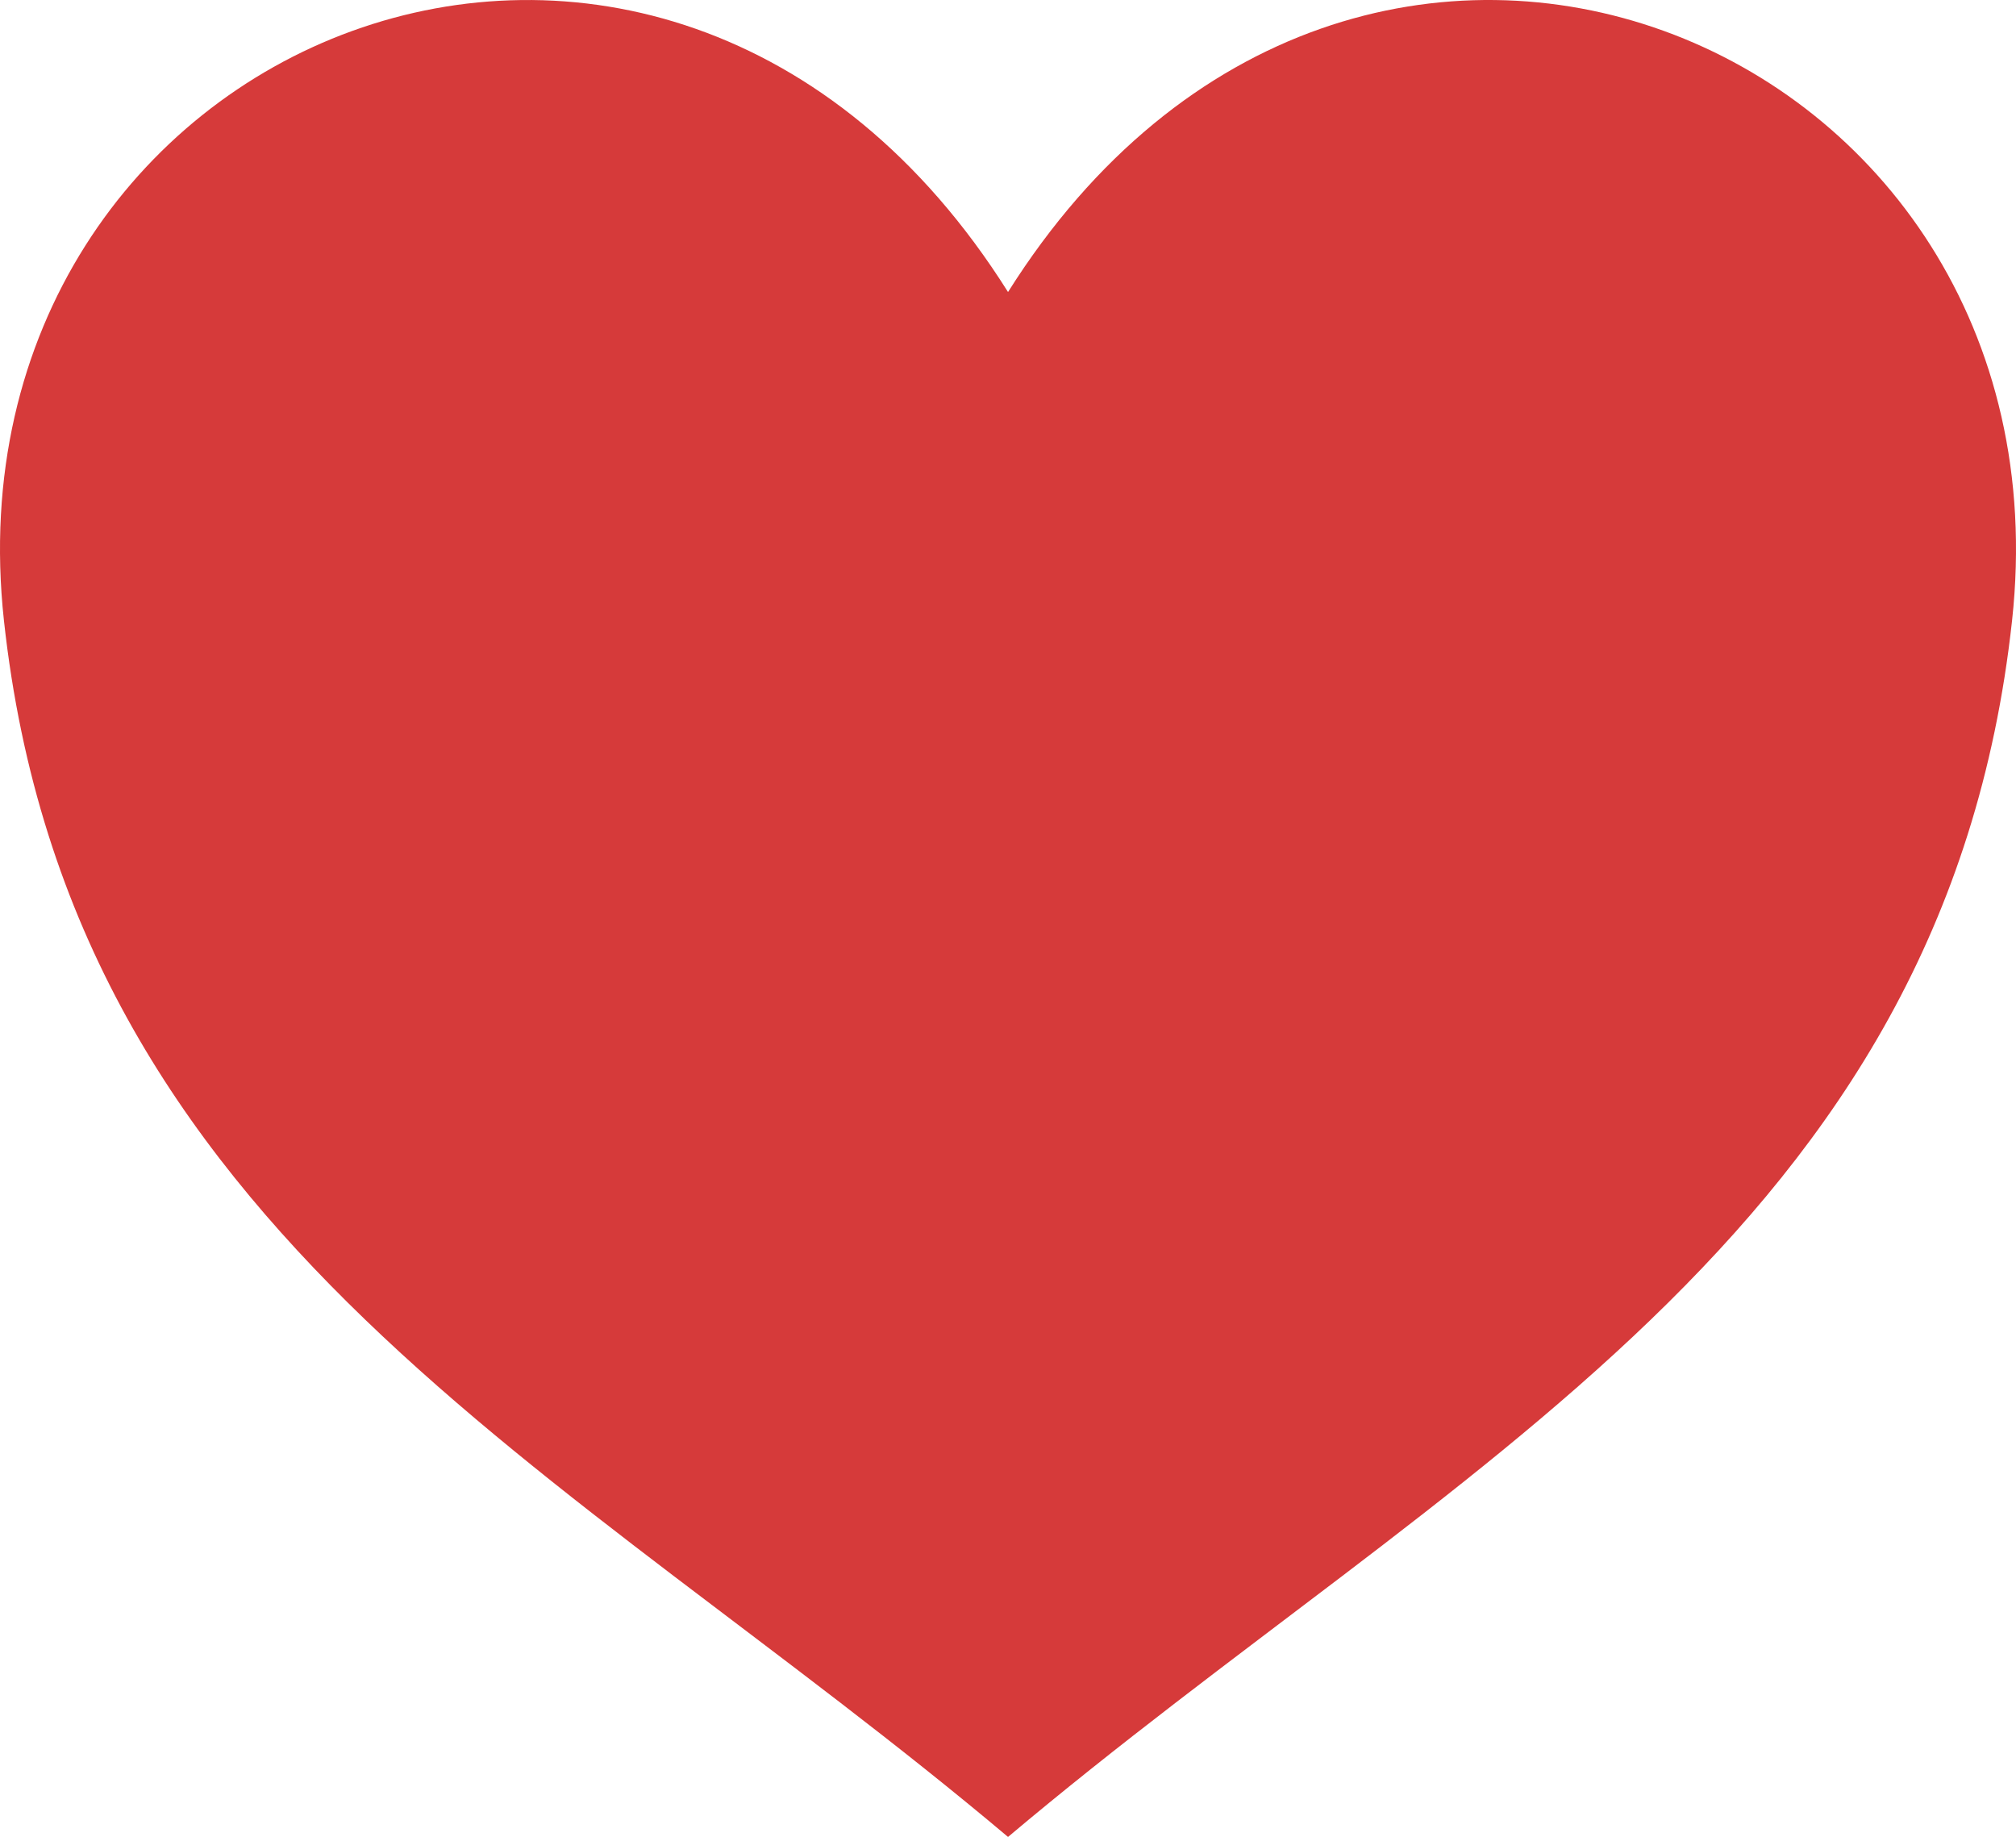 <svg xmlns="http://www.w3.org/2000/svg" width="35.291" height="32.156" viewBox="0 0 35.291 32.156">
  <path id="パス_3485" data-name="パス 3485" d="M164.724,152.906c-6.072-9.649-18.69-4.453-17.577,5.752,1.175,10.771,9.834,14.768,17.577,21.292,7.742-6.524,16.4-10.521,17.576-21.292C183.413,148.452,170.8,143.257,164.724,152.906Z" transform="translate(-147.078 -147.794)" fill="#d63a3a"/>
</svg>
